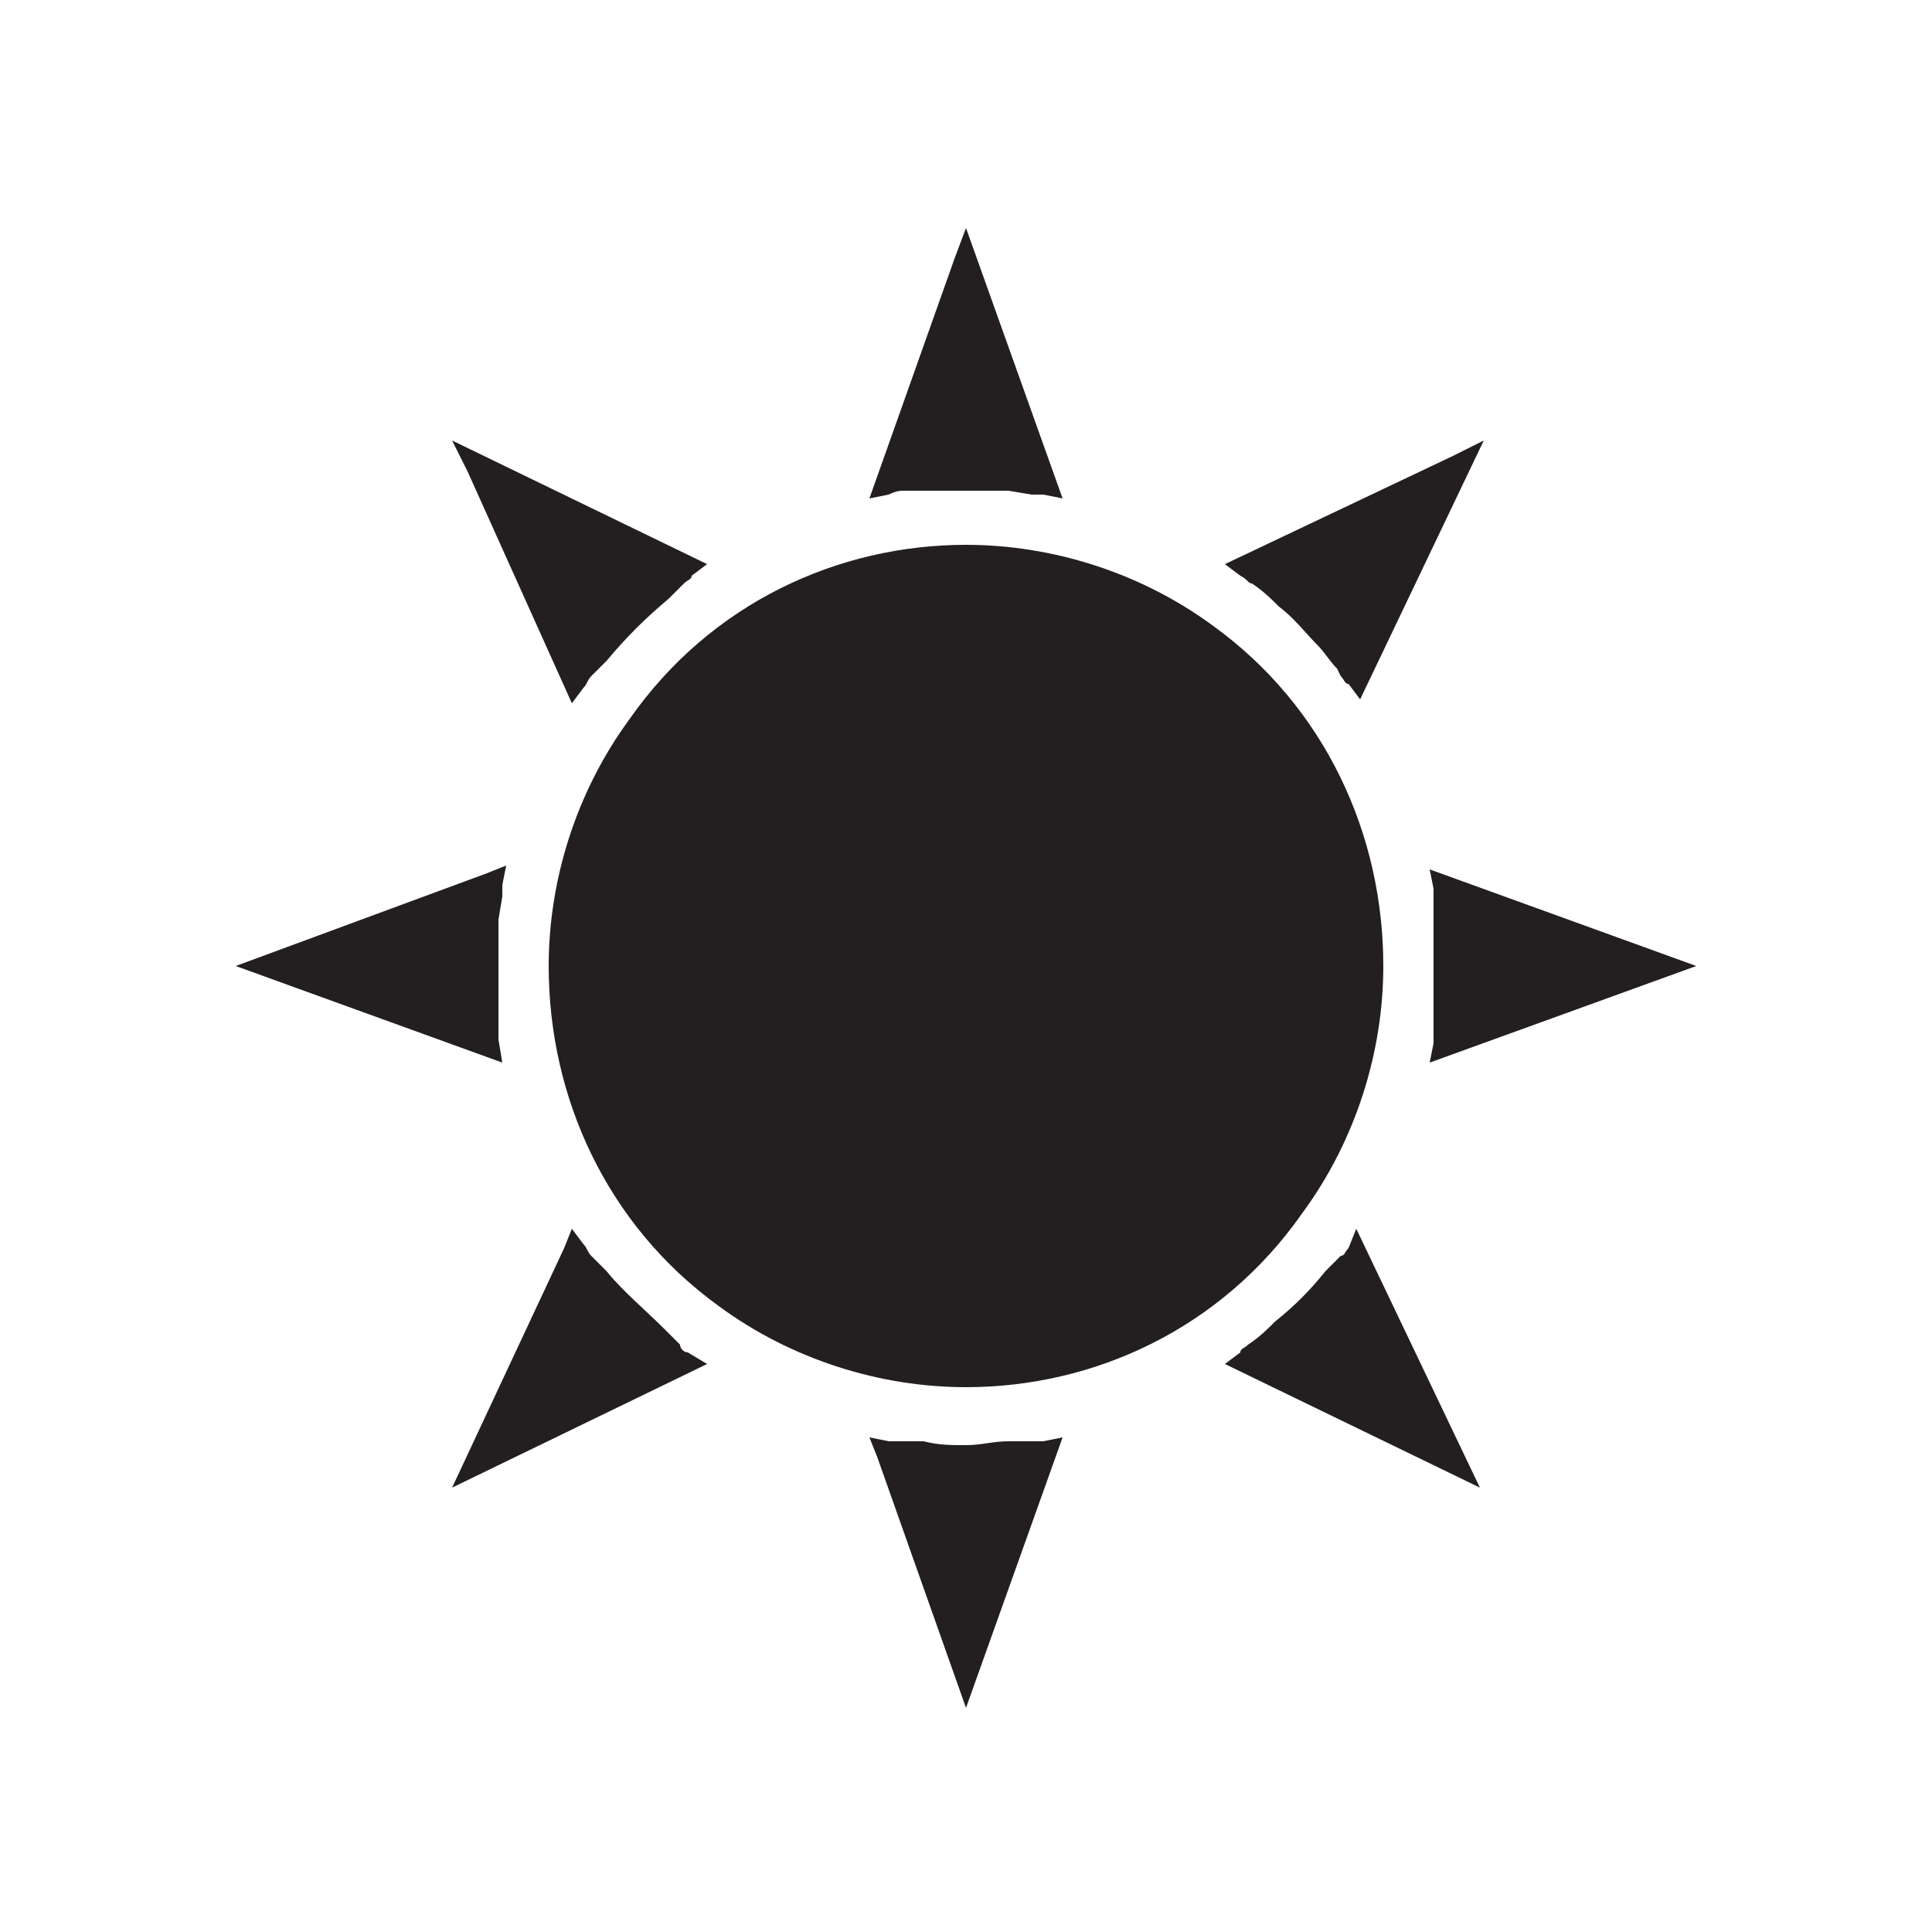 <?xml version="1.0" encoding="utf-8"?>
<!-- Generator: Adobe Illustrator 22.1.0, SVG Export Plug-In . SVG Version: 6.00 Build 0)  -->
<svg version="1.1" id="Layer_1" xmlns="http://www.w3.org/2000/svg" xmlns:xlink="http://www.w3.org/1999/xlink" x="0px" y="0px"
	 viewBox="0 0 50 50" style="enable-background:new 0 0 50 50;" xml:space="preserve">
<style type="text/css">
	.st0{fill:#EDEDEE;}
	.st1{fill:#FFFFFF;}
	.st2{fill:#231F20;}
	.st3{fill:none;stroke:#35A6DE;stroke-miterlimit:10;}
	.st4{fill:#34A8DF;}
	.st5{fill:none;stroke:#231F20;stroke-width:0.25;stroke-miterlimit:10;}
	.st6{fill:#35A6DE;}
	.st7{fill:none;stroke:#009BE0;stroke-miterlimit:10;}
	.st8{fill:#009BE0;}
	.st9{fill:#EBECED;}
	.st10{fill:none;stroke:#636466;stroke-width:2;stroke-miterlimit:10;}
	.st11{fill:#314144;}
	.st12{fill:#FF00FF;}
	.st13{clip-path:url(#SVGID_4_);fill:#314144;}
	.st14{fill:none;stroke:#35A6DE;stroke-width:2;stroke-miterlimit:10;}
	.st15{fill:none;stroke:#34A8DF;stroke-width:0.25;stroke-miterlimit:10;}
	.st16{clip-path:url(#SVGID_10_);}
	.st17{fill:none;}
	.st18{fill:none;stroke:#34A8DF;stroke-miterlimit:10;}
	.st19{clip-path:url(#SVGID_12_);}
	.st20{clip-path:url(#SVGID_14_);}
	.st21{clip-path:url(#SVGID_22_);}
	.st22{fill:none;stroke:#FFFFFF;stroke-width:3;stroke-miterlimit:10;}
	.st23{opacity:0.79;fill:#FFFFFF;}
	.st24{fill:#E60000;}
	.st25{fill:none;stroke:#E60000;stroke-width:3;stroke-miterlimit:10;}
	.st26{fill:none;stroke:#E60000;stroke-width:4;stroke-miterlimit:10;}
</style>
<g>
	<path class="st2" d="M14.8,18.2l0.3-0.4c0.1-0.1,0.1-0.2,0.2-0.3l0,0l0.4-0.4c0.5-0.6,1-1.1,1.6-1.6l0.4-0.4l0,0
		c0.1-0.1,0.2-0.1,0.2-0.2l0.4-0.3l-6.6-3.2l0.4,0.8L14.8,18.2z"/>
	<path class="st2" d="M12.9,26.9c0-0.1,0-0.2,0-0.3l0,0l0-0.6c0-0.4,0-0.7,0-1.1c0-0.4,0-0.8,0-1.1l0.1-0.6l0,0c0-0.1,0-0.2,0-0.3
		l0.1-0.5l-0.5,0.2L6.1,25l6.9,2.5L12.9,26.9z"/>
	<path class="st2" d="M23.4,12.7L23.4,12.7l0.5,0c0.4,0,0.7,0,1.1,0c0.4,0,0.7,0,1.1,0l0.6,0.1l0,0c0.1,0,0.2,0,0.3,0l0.5,0.1
		l-2.5-7l-0.3,0.8l-2.2,6.2l0.5-0.1C23.2,12.7,23.3,12.7,23.4,12.7"/>
	<path class="st2" d="M26.6,37.3L26.6,37.3l-0.5,0c-0.4,0-0.7,0.1-1.1,0.1c-0.4,0-0.7,0-1.1-0.1l-0.6,0l0,0c-0.1,0-0.2,0-0.3,0
		l-0.5-0.1l0.2,0.5l2.3,6.5l2.5-7l-0.5,0.1C26.8,37.3,26.7,37.3,26.6,37.3"/>
	<path class="st2" d="M17.6,34.8L17.6,34.8l-0.4-0.4c-0.5-0.5-1.1-1-1.5-1.5l-0.4-0.4l0,0c-0.1-0.1-0.1-0.2-0.2-0.3l-0.3-0.4
		l-0.2,0.5l-2.9,6.2l6.6-3.2L17.8,35C17.7,35,17.6,34.9,17.6,34.8"/>
	<g>
		<path class="st2" d="M32.4,15.1L32.4,15.1L32.4,15.1c0.3,0.2,0.5,0.4,0.7,0.6c0.4,0.3,0.7,0.7,1,1c0.2,0.2,0.3,0.4,0.5,0.6
			l0.1,0.2l0,0c0.1,0.1,0.1,0.2,0.2,0.2l0.3,0.4l3.2-6.7l-0.8,0.4l-5.9,2.8l0.4,0.3C32.3,15,32.3,15.1,32.4,15.1"/>
		<path class="st2" d="M37,27.5l6.9-2.5L37,22.5l0.1,0.5c0,0.1,0,0.2,0,0.3l0,0l0,0.6c0,0.4,0,0.7,0,1.1c0,0.4,0,0.7,0,1.1l0,0.6
			l0,0c0,0.1,0,0.2,0,0.3L37,27.5z"/>
		<path class="st2" d="M34.9,32.3c-0.1,0.1-0.1,0.2-0.2,0.2l0,0l-0.4,0.4c-0.4,0.5-0.8,0.9-1.3,1.3c-0.2,0.2-0.4,0.4-0.7,0.6
			c-0.1,0.1-0.2,0.1-0.2,0.2l-0.4,0.3l6.6,3.2l-3.2-6.7L34.9,32.3z"/>
		<path class="st2" d="M33.7,31.4c1.4-1.9,2.1-4.2,2.1-6.4c0-3.4-1.5-6.7-4.4-8.8c-1.9-1.4-4.2-2.1-6.4-2.1c-3.3,0-6.6,1.5-8.7,4.5
			c-1.4,1.9-2.1,4.2-2.1,6.4c0,3.4,1.5,6.7,4.4,8.8c1.9,1.4,4.2,2.1,6.4,2.1C28.3,35.9,31.6,34.4,33.7,31.4"/>
	</g>
</g>
</svg>
